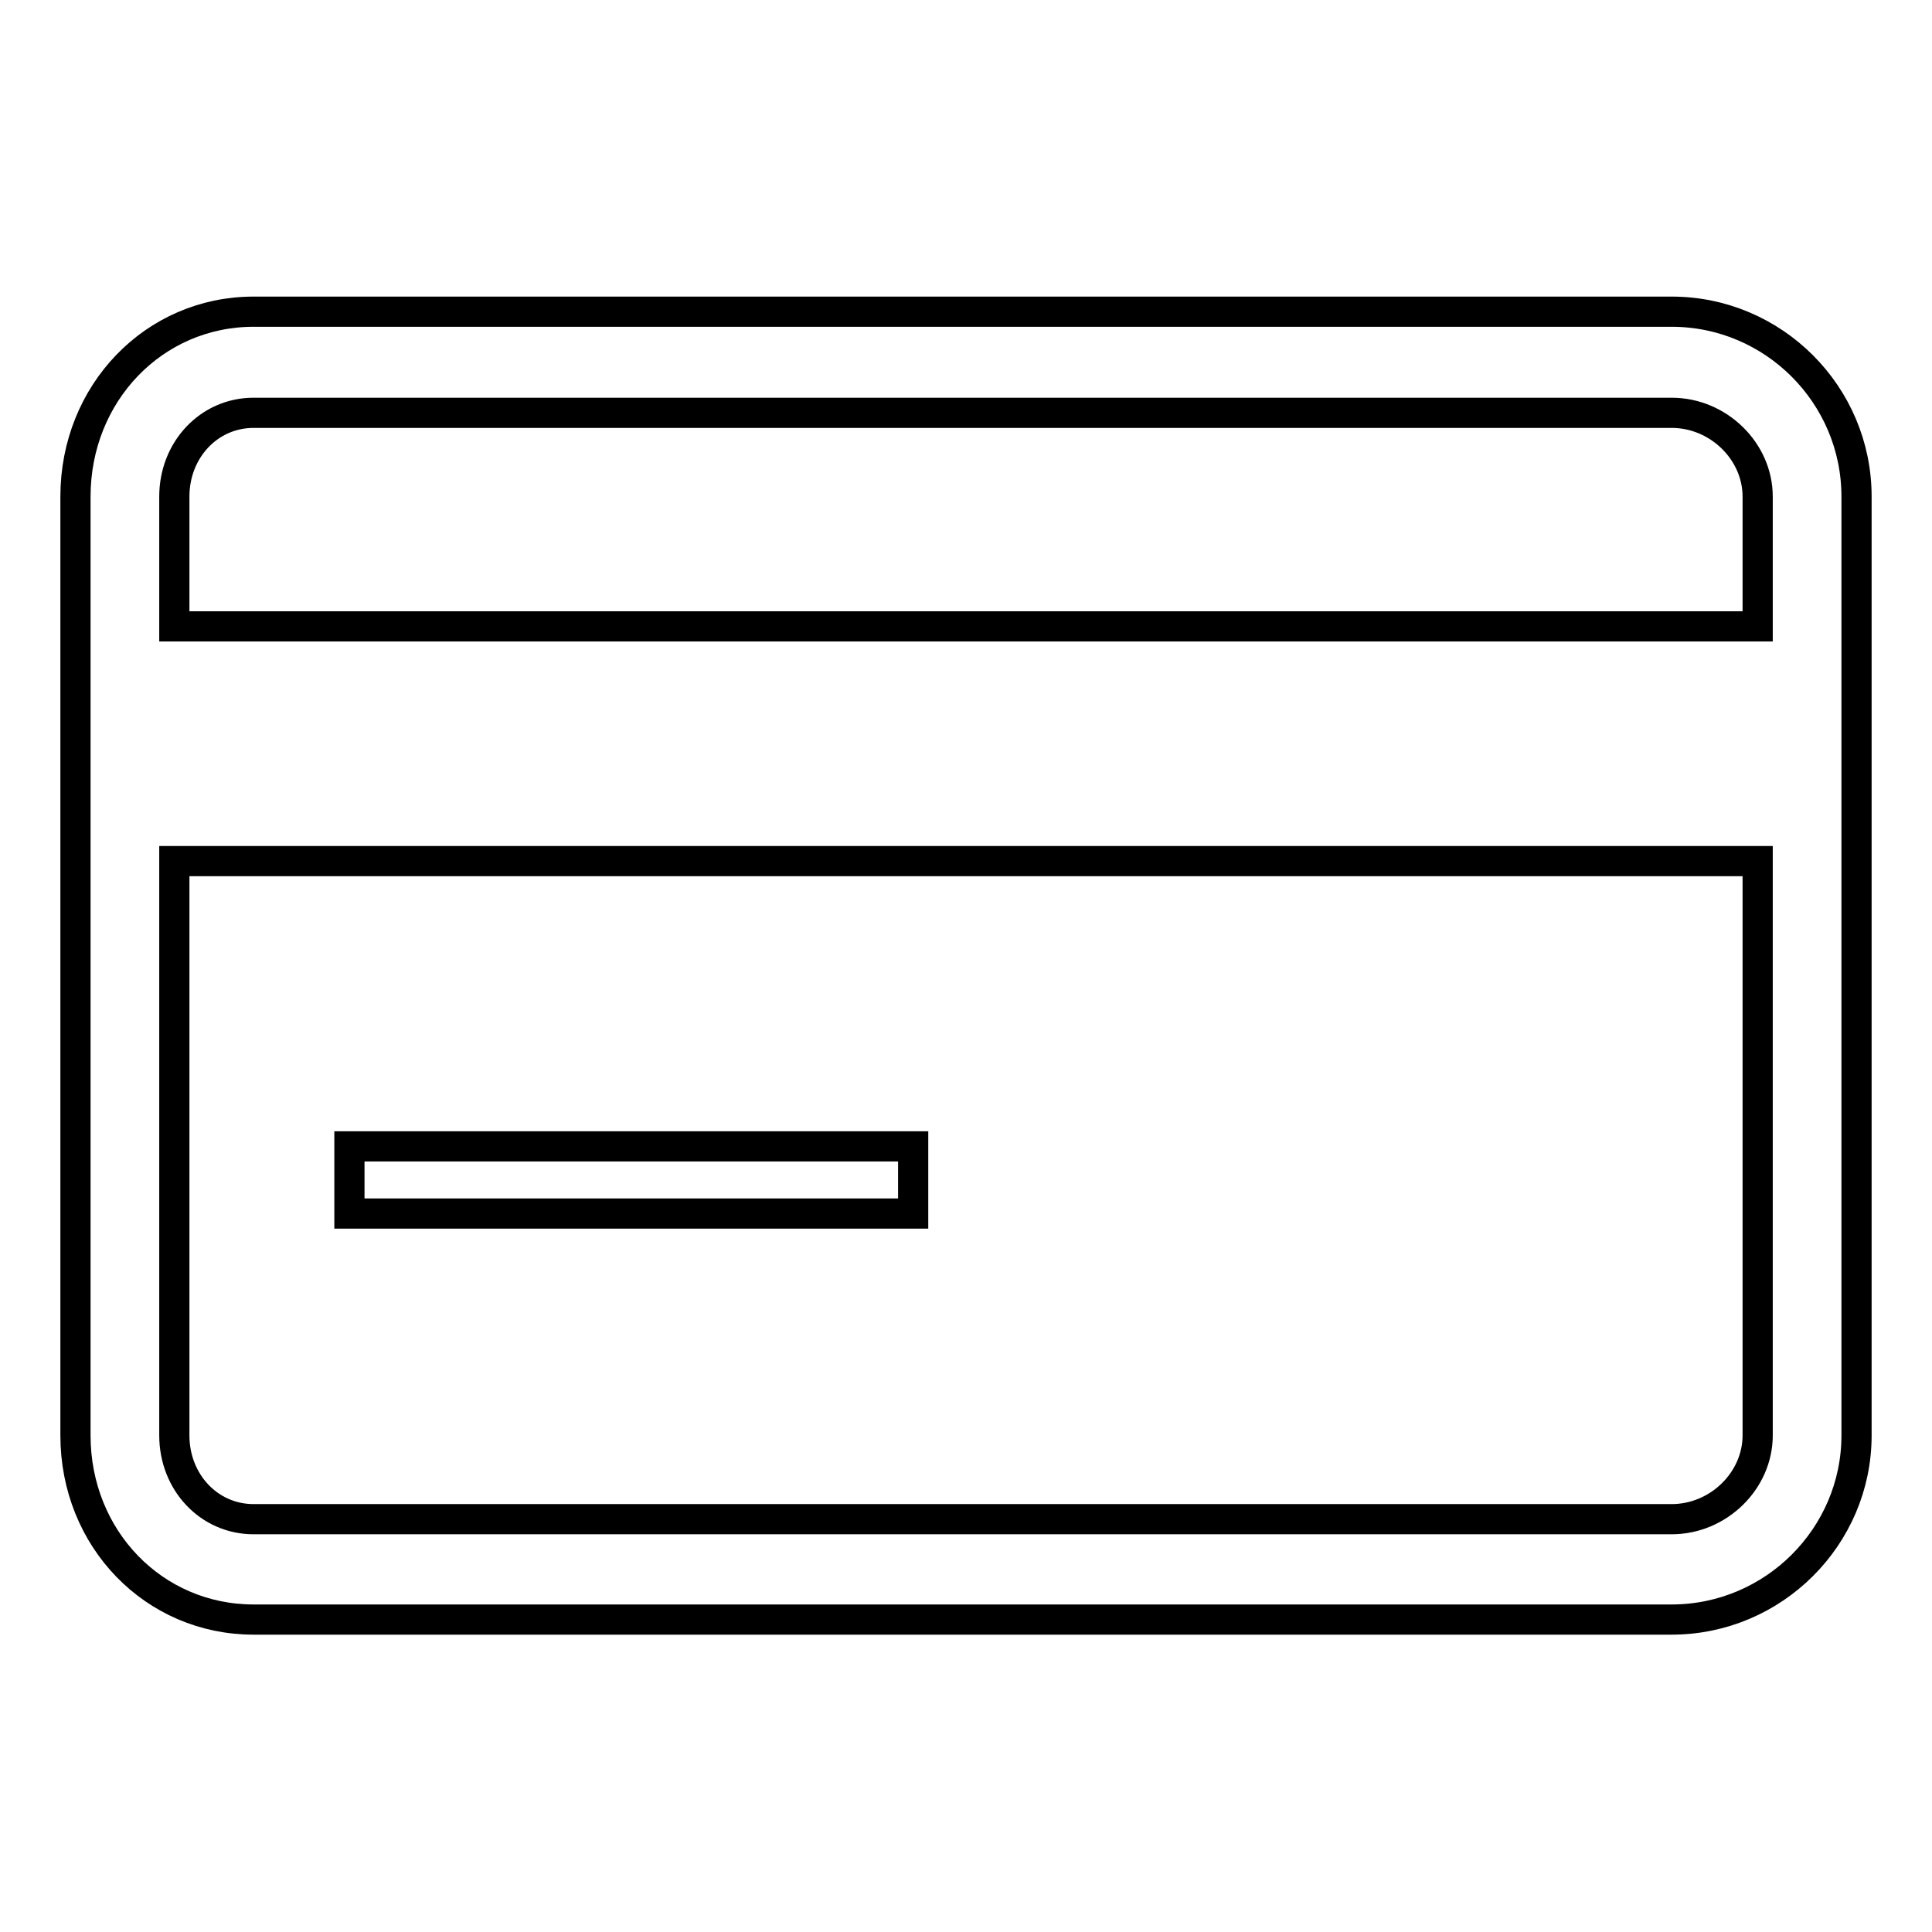 <?xml version="1.0" encoding="utf-8"?>
<!-- Svg Vector Icons : http://www.onlinewebfonts.com/icon -->
<!DOCTYPE svg PUBLIC "-//W3C//DTD SVG 1.1//EN" "http://www.w3.org/Graphics/SVG/1.1/DTD/svg11.dtd">
<svg version="1.1" xmlns="http://www.w3.org/2000/svg" xmlns:xlink="http://www.w3.org/1999/xlink" x="0px" y="0px" viewBox="0 0 256 256" enable-background="new 0 0 256 256" xml:space="preserve">
<g><g><path stroke-width="4" fill-opacity="0" stroke="#000000"  d="M221.5,41.3H33.6C20.4,41.3,10,52.1,10,65.8v124.4c0,13.7,10.4,24.4,23.6,24.4h187.9c13.5,0,24.5-11,24.5-24.4V65.8C246,52.3,235,41.3,221.5,41.3z M232.9,190.2c0,6-5.2,11.1-11.4,11.1H33.6c-5.9,0-10.5-4.9-10.5-11.1v-76.1h209.8L232.9,190.2L232.9,190.2z M232.9,83H23.1V65.8c0-6.2,4.6-11.1,10.5-11.1h187.9c6.2,0,11.4,5.1,11.4,11.1V83L232.9,83z"/><path stroke-width="4" fill-opacity="0" stroke="#000000"  d="M46.3,151.9H121v8.9H46.3V151.9L46.3,151.9z"/></g></g>
</svg>